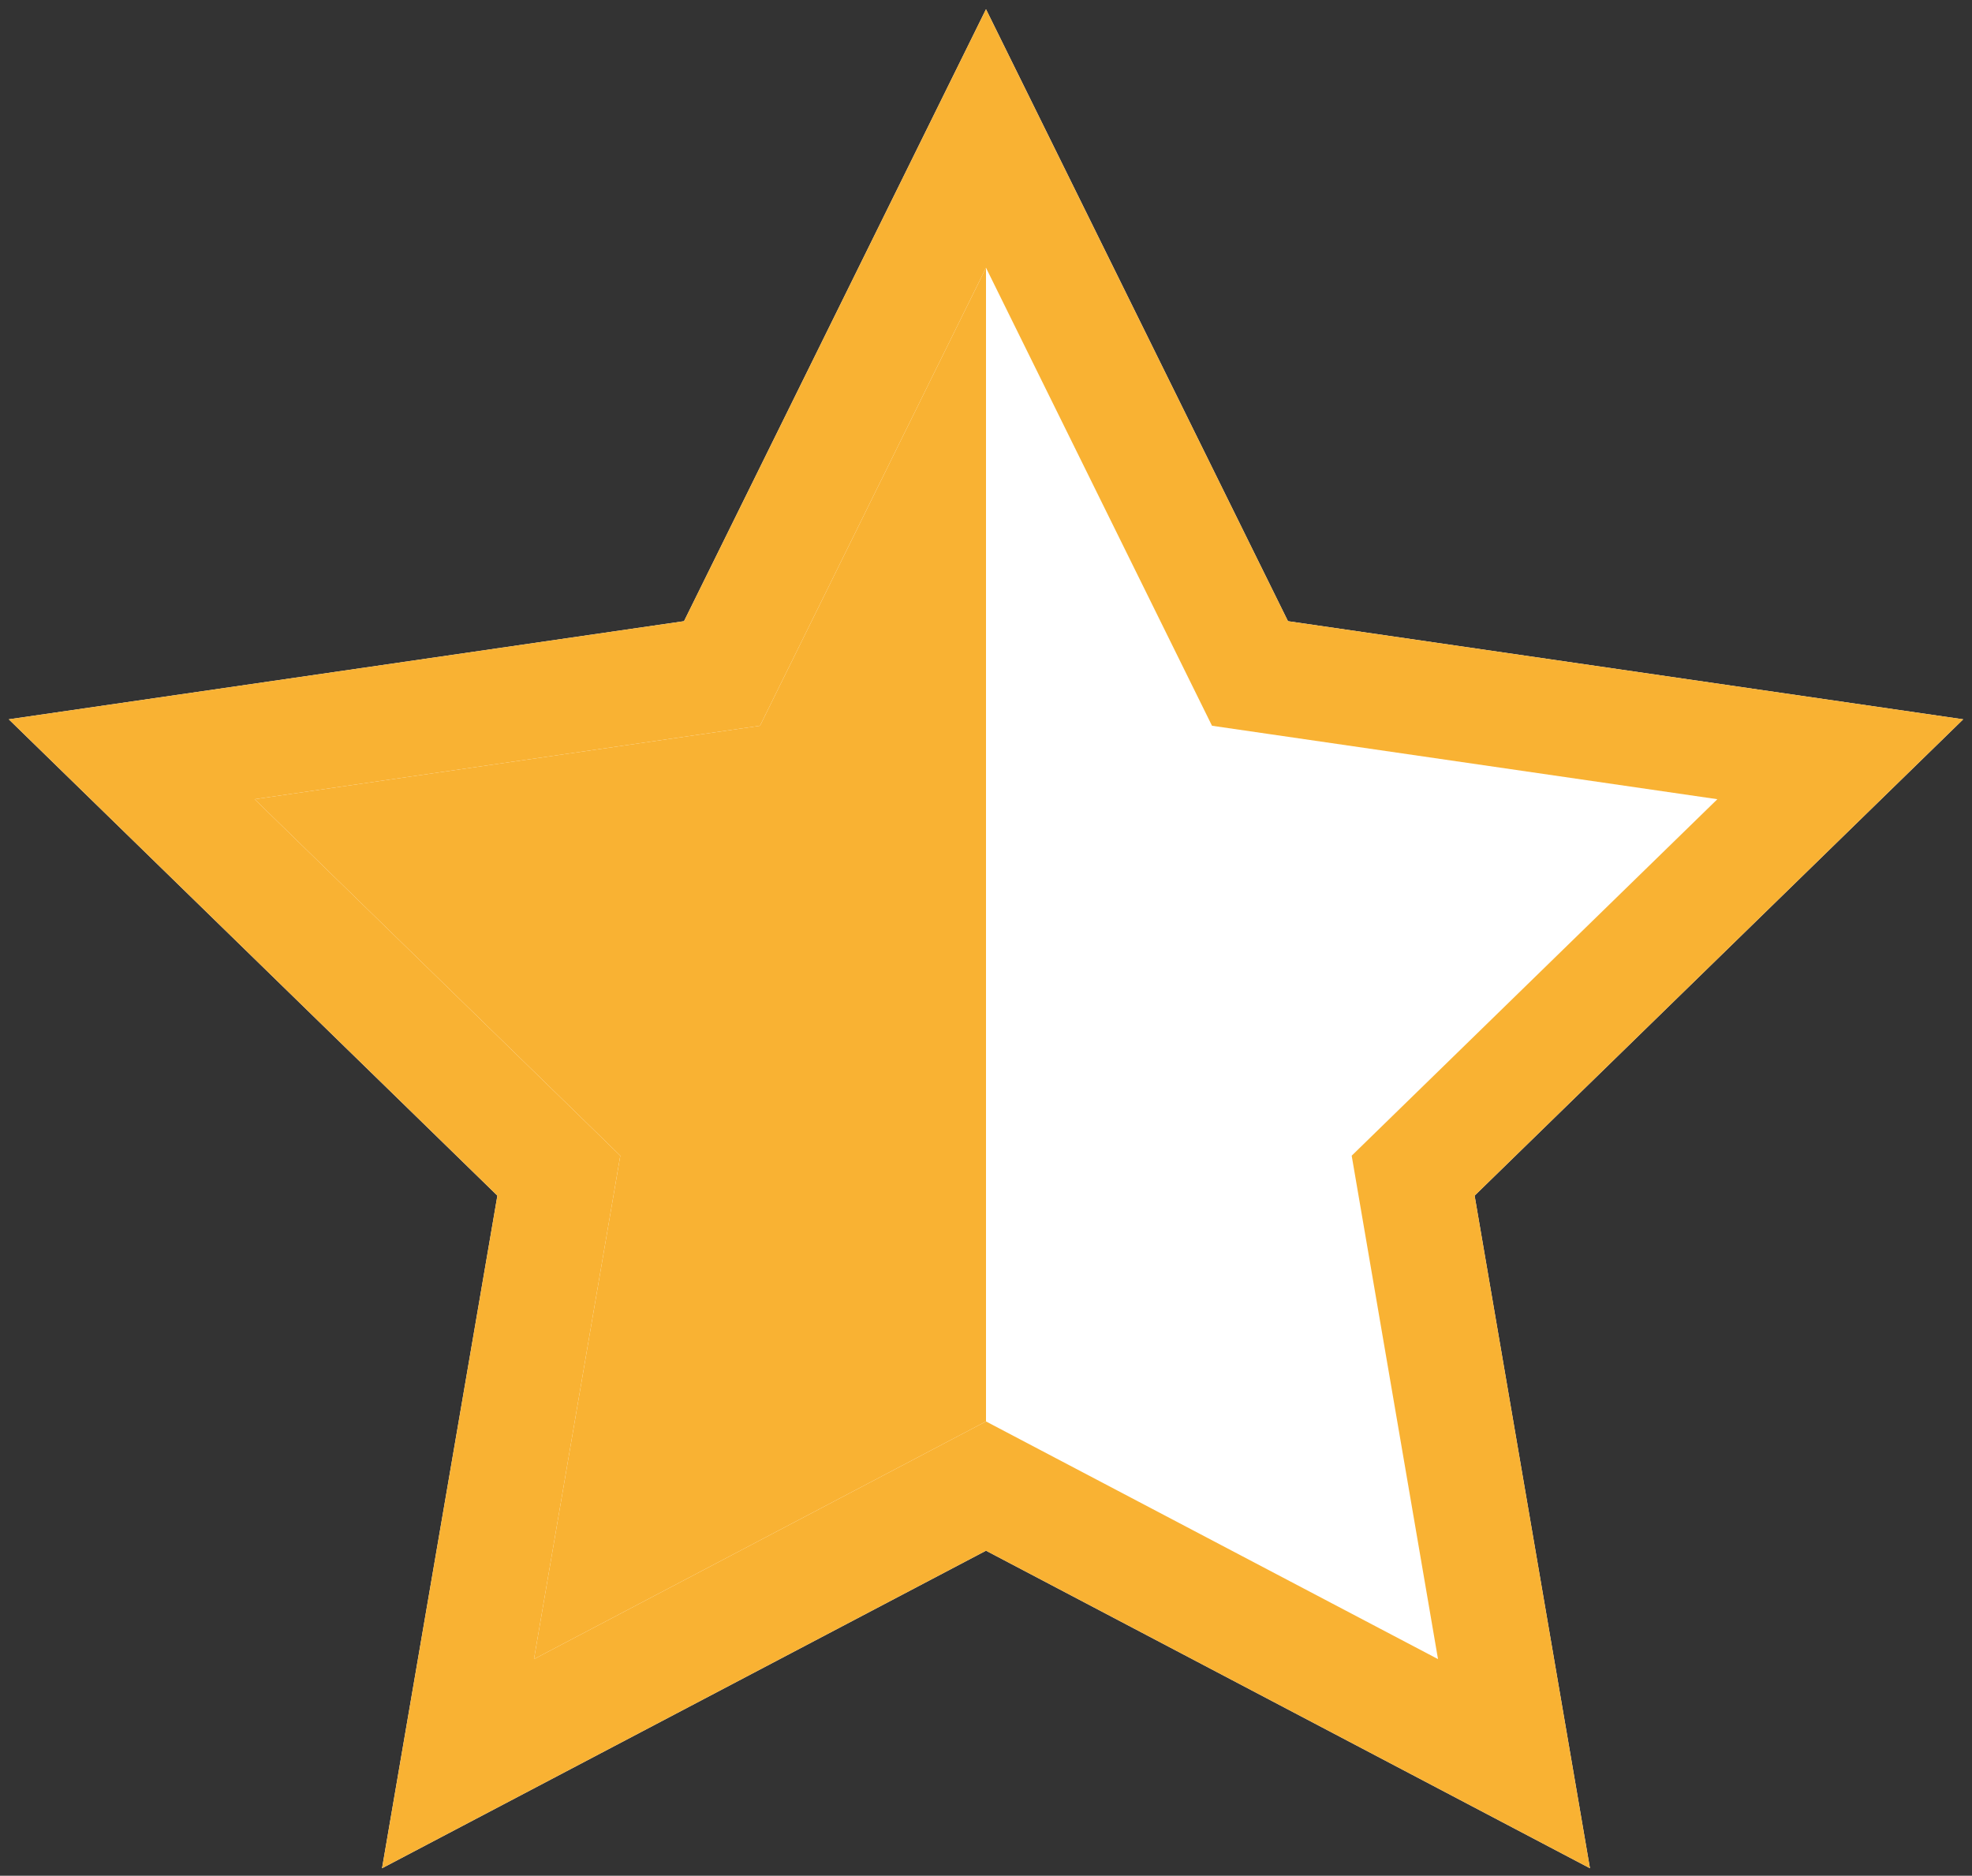 <?xml version="1.0" encoding="utf-8"?>
<!-- Generator: Adobe Illustrator 15.0.0, SVG Export Plug-In . SVG Version: 6.00 Build 0)  -->
<!DOCTYPE svg PUBLIC "-//W3C//DTD SVG 1.1//EN" "http://www.w3.org/Graphics/SVG/1.1/DTD/svg11.dtd">
<svg version="1.1" id="Vrstva_1" xmlns="http://www.w3.org/2000/svg" xmlns:xlink="http://www.w3.org/1999/xlink" x="0px" y="0px"
	 width="241.332px" height="229.52px" viewBox="0 0 241.332 229.52" enable-background="new 0 0 241.332 229.52"
	 xml:space="preserve">
<rect x="0" y="0" width="241.332" height="229.52" fill="#333333" stroke="none"/>
<g>
	<g>
		<polygon fill="#FFFFFF" points="120.666,1.13 157.621,76.01 240.257,88.018 180.462,146.303 194.577,228.606 120.666,189.749 
			46.754,228.606 60.87,146.303 1.075,88.018 83.71,76.01 		"/>
		<path fill="#F9B233" d="M120.666,32.764l24.4,49.442l3.258,6.6l7.284,1.059l54.563,7.929l-39.481,38.484l-5.271,5.138l1.244,7.254
			l9.32,54.345l-48.804-25.657l-6.515-3.425l-6.515,3.425l-48.803,25.657l9.32-54.345l1.244-7.254l-5.271-5.138L31.16,97.793
			l54.563-7.929l7.284-1.059l3.257-6.6L120.666,32.764 M120.666,1.13L83.71,76.01L1.075,88.018l59.795,58.285l-14.115,82.303
			l73.911-38.857l73.911,38.857l-14.114-82.303l59.795-58.285L157.621,76.01L120.666,1.13L120.666,1.13z"/>
	</g>
	<polygon fill="#F9B233" points="120.666,32.765 120.666,32.764 96.264,82.206 93.007,88.806 85.723,89.865 31.16,97.793 
		70.642,136.278 75.912,141.416 74.668,148.669 65.348,203.014 114.151,177.357 120.666,173.932 120.666,173.932 	"/>
</g>
</svg>
